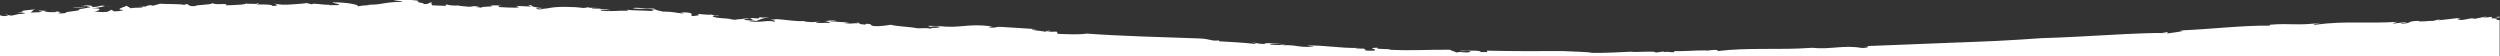 <?xml version="1.0" encoding="utf-8"?>
<!-- Generator: Adobe Illustrator 27.8.0, SVG Export Plug-In . SVG Version: 6.00 Build 0)  -->
<svg version="1.1" id="Layer_1" xmlns="http://www.w3.org/2000/svg" xmlns:xlink="http://www.w3.org/1999/xlink" x="0px" y="0px"
	 width="1920px" height="43.1px" viewBox="0 0 1920 43.1" style="enable-background:new 0 0 1920 43.1;" xml:space="preserve">
<rect x="0" y="0" width="1920" height="43.1" fill="#333333" stroke="none"/>
<style type="text/css">
	.st0{fill:#FFFFFF;}
</style>
<g>
	<g id="Group_9_00000005261264358712354750000009376205252184137637_" transform="translate(0 -0.001)">
		<path id="Path_2676_00000106859506235234224120000004753788679770490812_" class="st0" d="M198.3,2.3c0.5,0.6-0.2,0.8-1.5,0.8
			C196.9,2.9,197.3,2.6,198.3,2.3"/>
		<path id="Path_2677_00000106846856226174165880000017276792448212855987_" class="st0" d="M416.3,6.6c0.9-0.2,1.9-0.2,2.8-0.2
			C418.2,6.6,417.3,6.6,416.3,6.6"/>
		<path id="Path_2678_00000178193687439777971850000009214753893867150229_" class="st0" d="M254.1,3.7c1.5-0.2,3.3-0.4,0.4,0H254.1
			"/>
		<path id="Path_2679_00000043451065490916897590000008213422116662609851_" class="st0" d="M110.1,4.8c0,0.1,0,0.1-0.1,0.2h-3.7
			L110.1,4.8z"/>
		<path id="Path_2680_00000014634216084521158160000017271809322827850903_" class="st0" d="M352.7,4.1c0.1,0.2-0.3,0.3-0.9,0.4
			C351.7,4.4,351.9,4.3,352.7,4.1"/>
		<path id="Path_2681_00000125593707005095566020000011316997892015900069_" class="st0" d="M124.1,2.6L123,2.9h-0.5L124.1,2.6z"/>
		<path id="Path_2682_00000170246857847270856320000008938295370643103145_" class="st0" d="M64.7,5.3c0.1,0.6-5.9,0.2-8.7,0.9
			C57.3,5.3,61.7,5.5,64.7,5.3"/>
		<path id="Path_2683_00000120541458845045526720000001398361805190142107_" class="st0" d="M3.4,11.2c1.8-0.1,2.8,0.1,2.8,0.4
			L3.4,11.2"/>
		<path id="Path_2684_00000161608952050614452140000007322615467891799221_" class="st0" d="M100.3,5.5c1-0.2,2-0.2,3-0.2
			C101.9,5.4,101,5.5,100.3,5.5"/>
		<path id="Path_2685_00000023985105619124915330000004458935696235628222_" class="st0" d="M64.7,5.3c0-0.1-0.1-0.2-0.3-0.3h2.1
			C66,5.2,65.3,5.2,64.7,5.3"/>
		<path id="Path_2686_00000155839148879473565070000006085585972124814515_" class="st0" d="M85.5,4.6c0.4,0,0.7,0,1.1,0.1L85.5,4.6
			"/>
		<path id="Path_2687_00000065060284093043696500000010874986572777687992_" class="st0" d="M80.8,4.8c1.5-0.2,3.1-0.3,4.7-0.1
			C84.2,4.6,82.2,4.7,80.8,4.8"/>
		<path id="Path_2688_00000040573370868537798070000004651103585613185165_" class="st0" d="M660.2,18.2L660.2,18.2L660.2,18.2
			L660.2,18.2"/>
		<path id="Path_2689_00000024708705908678862360000002122975360225961150_" class="st0" d="M659.2,17.4c1.1,0.4,1.2,0.6,1.1,0.8
			C658.8,17.8,656.2,17.4,659.2,17.4"/>
		<path id="Path_2690_00000174564103601229311150000012452790888971734161_" class="st0" d="M617.9,16.4c0.1-0.1,0.4-0.2,1.3-0.2
			C618.7,16.3,618.3,16.3,617.9,16.4"/>
		<path id="Path_2691_00000178920755088546226080000005766964354071927183_" class="st0" d="M1048.8,37.8c0.4,0,1,0,1.9,0H1048.8"/>
		<path id="Path_2692_00000105413269022688418070000009232743699745922470_" class="st0" d="M1920,43.1H0V11.7c0.1,0,0.2,0,0.4,0
			c-0.1,0.5,2.1,0.4,2.7,0.7c2.3-0.2,3.3-0.5,3.2-0.8L9,12l6.2-1.4l-0.1,0.2c9-0.9,1.1-1.1-1.8-1.4l4.5-0.3
			c-2.5-0.3-0.7-0.8,2.1-1.2c2.8-0.4,6.8-0.6,8.7-0.8c-4.5,0.4-2.6,1.4-5.1,2.3c-0.1,0.5,5.2-0.1,6.6,0c5.3-0.6-1.3-0.6-0.4-1.3
			l5.8,0.2L34,8.8c2.8,0.5,5.7,0.7,8.6,0.5c3.1-0.6-4.2-0.7-1.9-1.2c-1,0.9,10,0.7,3.8,1.9c0.6,0.6,5.8,0.2,6.6-0.2
			c-4.7-0.8,16-1.5,8.4-2.9c1.3,0.6,8.4-1.2,9.9-1.3C69,5.2,68.4,5,66.6,5c0.3-0.1,0.6-0.2,0.9-0.4L62.6,4c6.6,0,8.7,0.3,8.3,1.5
			c7.5-0.6,2.4-0.7,10-1.5c-3.1,0.7-2.1,0.8-0.1,0.7C77.4,5.5,74,6.1,70.6,6.5c9.7-0.6,5.2,2.1,1.5,2.4c3.7,0,5.6,0.7,10.2,0.2
			l3.4-1.6l1.8,1.2c2.9,0.1,7.5-0.6,6.9-1.1c-7.4-0.3,3.1-2.7,2.8-3.2c1.2,0.4,0.3,1.1,3.1,1.1C99,5.7,98.6,6.1,100,6.3
			c5.9-0.8,9.8,0.1,10-1.3h2.9c-2.8-0.4,1.7-0.7,2.6-1.1l2,0.5l5.4-1.5c5.9,0.3,15.8,0.1,18.4,0.8l2.4-0.6c1.3,0.4,0.9,1.9,6.1,1.6
			c1.2-1.3,12-0.7,13.3-2.3c3.1,1.9,12.1-0.5,10.6,1.7c6.8-0.3,15.7-0.3,16.3-2l-0.4,1.2c0.3-0.8,4.6-0.2,7.1-0.3
			c-0.2,1,12.6-0.3,12.5,1.6c6.1-0.2,2.7-1.3,1.4-1.8c4.2,0.7,7,1.2,14.7,0.5c1.6-0.2,9.1-0.5,10-1l-2.7-0.7
			c2.3,0.5,4.6,1.1,6.8,1.7c1.9-1.3,7.7,0.7,14.5,0.3c-1,0.1-1.8,0.3-1.3,0.4l7.5-0.1c1.9-0.9-5.4-1.5-4.5-2.1
			c11.3-0.1,21,2,19.1,3.1c4-0.7,3.2-0.6,10.1-1.1l-2.9-0.3c11,0.6,12-2,27-2.1c0.4-1-8.7-0.7-5.4-1.6c5.4-0.3,15.1,0.1,18.4,1
			c-5,1.2,6.3,1.3,2.9,2.3c5.9,0.2,3.4-1,7.4-1.5c-1.6,0.2-0.8,1.8-0.2,2.5l10.4,0.4c0.9-0.3-1.9-0.9,1.2-1c0.9,0.6,5.9,1,8,0.7
			c0.5,0.4,6.4,0.7,8.7,1c2.3,0,5.8-1.3,7.6-0.2c-2.2-0.2-2.4,0.3-3.8,0.2l6.5,0.8c-4.8-1.2,12.3-0.7,5.9-1.5c1.8-0.6,6.2-0.4,9.1,0
			c-4.5-0.2-1.7,0.6-2.6,0.9c5.9,0.3,8.1,0.5,12.7,0.5c5.4-0.3,1.8-0.6,0.6-1.4L406.7,5c4.7-0.2-5.7-1,2-1.1
			c-2.7,0.4,2.9,2.2,7.7,2.2c-1.2,0.3-0.6,0.8-4.1,0.1c-0.9,0.3-0.3,0.7,1.8,1.1c7.9-0.8,10.1-2.5,24.3-1.9c6-0.1,12,1.6,13.4,0.3
			c0,0.1,0,0.1,0,0.2l9.8,0.3c-1.1,0.8-7.4-0.5-7,0.4c8.8,0.8,9.1,0.1,14.7,1.2c-3.8-0.1-8.9-0.6-7.8,0.4c8.8,0.8,11.5-0.1,20.5,0
			c0.6-0.2,0.2-0.5-0.7-0.7c4.4,0.6,12.5,0.5,18.9,0.9l2.6-0.9c-9.1-1.9-9.2,0.1-17-1.2c2.7-0.9,12,0.5,16.6,0.3
			c0.3,1.1,4.6,1.8,6.7,2.3c7.6,0,9.5,0.9,14.6,1.4c4.7-0.4-5.8-0.6,1.9-0.8c12.1,0.4-1.1,4.3,11.3,2.2l-1.1-1
			c3.2,0.3,9.8,0.9,11.1,0.5c-0.2,0.9,9.4,0.4,3.5,1l0.1-0.2c-1.1-0.2-2.3-0.1-3.2,0.5c1.6,1.6,10.1,1.4,15.8,2.3
			c-1-0.1-2.1-0.1-3.1,0c8,0.9,3.2-0.2,11.6-0.2c1-0.5-2,1,4.1,1c5.4-0.2-0.2-1.1,0.8-1.8c1.8,0.1,3.6,0.2,5.9,0.4l1.3-1.2
			c-1,0.5,3.5,0.6,7.4,0.5c-6.2,0.3-6.7,1.4-10.3,2.6c-2.8-0.7-5.2-0.3-5.4,0.2c10.1,1.4,13.5-1.3,19.7,0.5c-0.4-0.8,0.9-1-3.7-1.7
			c1.8,0.2,3.7-0.4,7-0.5l-1.6,0.1c8.2,0.6,15.4,2,21.1,1.4c-0.2,0.2,0,0.4-0.5,0.4c8.8,0.9,5.2,0.3,12.9,0.1l-4.1,0.5
			c2.6,1.1,6.8,0.2,10.5,0.5c2.6-0.6-2.6-1.1-3.2-1.5c2.2,0.3,5.1-1.3,9.1,0.2c-2.2-0.3-5.1-0.5-5.3,0c7.4,0.6,9.6,0.8,14.9,0.9
			l-4.1,0.5c7.2,1,6.3-0.2,12,0.2c-0.2,0.4-1.1,0.5,4.3,1l1.1-0.7c6.5,0.8,0.6,0.4,5.3,1.8c6.7,0.4,10.3-0.7,13.4-1
			c4.7,1.4,13.9,1.4,20.2,2.7c3.7,0.2,6.3-0.5,10.6,0.3c-0.3-1.1,6.1,0,6.7-1.4c-5.5-1.3-6.6,1.1-8.9-0.7c0.1-0.2,6,0.2,9.2,0
			l-1.6,0.1c18.3,2,21.6-2.2,41.1,0.2c0.5,0.6-3.2,0.2-1.9,0.8c6.5,0.8,4.1-0.8,10.1-0.3l26.7,1.7c-11.6,0.4,5.5,1.3,6,2l2.7-0.9
			c4.9,0.9-3.2,0.2-0.4,0.9l6.9-0.1l0.8,1.7c8.3,0.3,16.5,0.7,22.2-0.2c25.9,1.9,59.8,2.8,85.9,3.7c9.8,0.3,8.9,2.3,16.1,1.5
			c-0.8,0.1-0.2,0.5-0.3,0.7c8.8,0.5,20,1.1,27.2,2c3.1-0.3-1.9-0.9-1.8-1.2c2.9,0.4,4.7,1.3,10.1,1.3c-3.4-1,7.9-0.7,12.3-0.5
			c-3.1,0.3-9.7-0.2-8.7,0.8c6.4,0.9,8.2,0.3,12.1-0.1l-2.6,0.7c12.2-0.3,10.6,1.8,23.7,1.2c1-0.5-5.2-0.4-4.2-0.9
			c13-0.4,24.1,2.1,38.6,1.8c-0.8,0.1-2.4,0.2-1.7,0.4l7.1,0.2c-2.4,0,1.4,0.8,0,1.1c0.5,0.6,3.6,0.3,6.6,0.4c4.9-1-7.4-2,3.2-2.3
			c-3.6,1.5,11,0.7,9.1,1.6c17.7,0.9,29.4-0.2,46.5,0c0.4,0.8,4,1.3,4.4,2.1l3.9-0.5L1122,40c5.8,0.7,9.9-0.2,5.6-0.9
			c-3-0.1-4,0.7-6.6-0.4c4.2,0.8,12.2-0.5,16.2,0.8c-0.8,0.1-0.1,0.2-0.2,0.5h5.2l-0.3-1.1c19.9,0.5,42.3,0.4,58,0.3
			c8,0.5,20.7,0.6,22.6,1.4c10.3,0.2,23.2-0.6,30-0.9c4.2,0.7,19.6-0.9,19,0.7l6.3-0.9l-0.2,0.5c5.4-0.6,2.9,0.2,8.1,0.1l0.3-0.9
			c5.1,0.4,15.7-0.6,24.6-0.5l-0.1,0.2c3.7-0.2,4.7-0.8,8.3-0.5l0.5,0.8c23.8-2.9,46.7-0.6,72.3-2.5c14.2,1.5,24.2-2.3,38.1,0.1
			c5.1,0.2,7.9-1.6,1.2-1.3l68.3-2.7c11.6-0.5,23.3-0.8,34.8-1.4s22.9-1.3,34.1-2.1c33.1-0.9,75.5-4.5,95.8-3.9
			c0.8-0.4-2.1-0.5-3.5-0.6c6.8-0.8,3.5,0.6,4.1,0.9c3.8-0.6,9-1.1,12.2-2l-2.8-0.3c23.5-0.9,48.3-4,69.2-3.7l0.2-0.7
			c14.8-1.4,22.2,1,39.5-1.6c-2.4,0.8-8.2,1-4.8,1.6c24-3.2,38.5-0.6,64.9-2.3c-1.9,0-3.8,0.5-5.4,1.5l9.7-1.2
			c4.2,0.3-4.5,0.6-3.2,1.2c9.5-0.3,3.4-1.9,13.5-2.2c-0.3,1.2,9.5-0.3,10.8,0.1c1.5-0.1,3.2-1.2,6.1-1.1c2.2-0.3-3,0.5-1.6,0.6
			l14.8-1.7c-0.9,0.7,5.7,0.2-0.3,1.2c4,1.3,11.3-2.2,13.1-0.6l8.3-1.7c2.8,0.4-1.5,0.2-1.6,0.9l6.7-0.8c-0.1,0.5-1.1,1.4,2.6,0.9
			c5.8-0.8-3.6-0.5,3.3-1v0.5c-2.3,0.6-4.7,0.9-7,1l5.7,0.1l-1.5,0.2c1.2,0.1-0.3,1,2.8,0.8v27.7H1920z"/>
		<path id="Path_2693_00000037687017396310331980000015233537334886741395_" class="st0" d="M547.2,11.4c0,0.1,0,0.2-0.2,0.3
			C547,11.6,547,11.5,547.2,11.4"/>
		<path id="Path_2694_00000144333713693984655370000008786468783863261600_" class="st0" d="M576.5,14.2L576.5,14.2L576.5,14.2
			L576.5,14.2"/>
		<path id="Path_2695_00000126288409397096155400000003158354916153577890_" class="st0" d="M481.3,7.9c-0.6-0.1-1.3-0.2-1.9-0.4
			C480.1,7.6,480.7,7.7,481.3,7.9"/>
		<path id="Path_2696_00000067940678706777993530000003545181702685230987_" class="st0" d="M451.9,6.2
			C451.8,6.2,451.8,6.2,451.9,6.2C451.8,6.2,451.8,6.2,451.9,6.2L451.9,6.2z"/>
		<path id="Path_2697_00000114056625155242690730000017265174231508603050_" class="st0" d="M453.6,5.6c-1.7,0.1-1.8,0.4-1.9,0.6
			l-3.6-0.3L453.6,5.6"/>
		<path id="Path_2698_00000142178289128172974940000006541100709945218985_" class="st0" d="M569.5,14.5c2.3-0.4,4.6-0.5,7-0.3
			C574.2,14.6,571.8,14.7,569.5,14.5"/>
	</g>
</g>
</svg>
